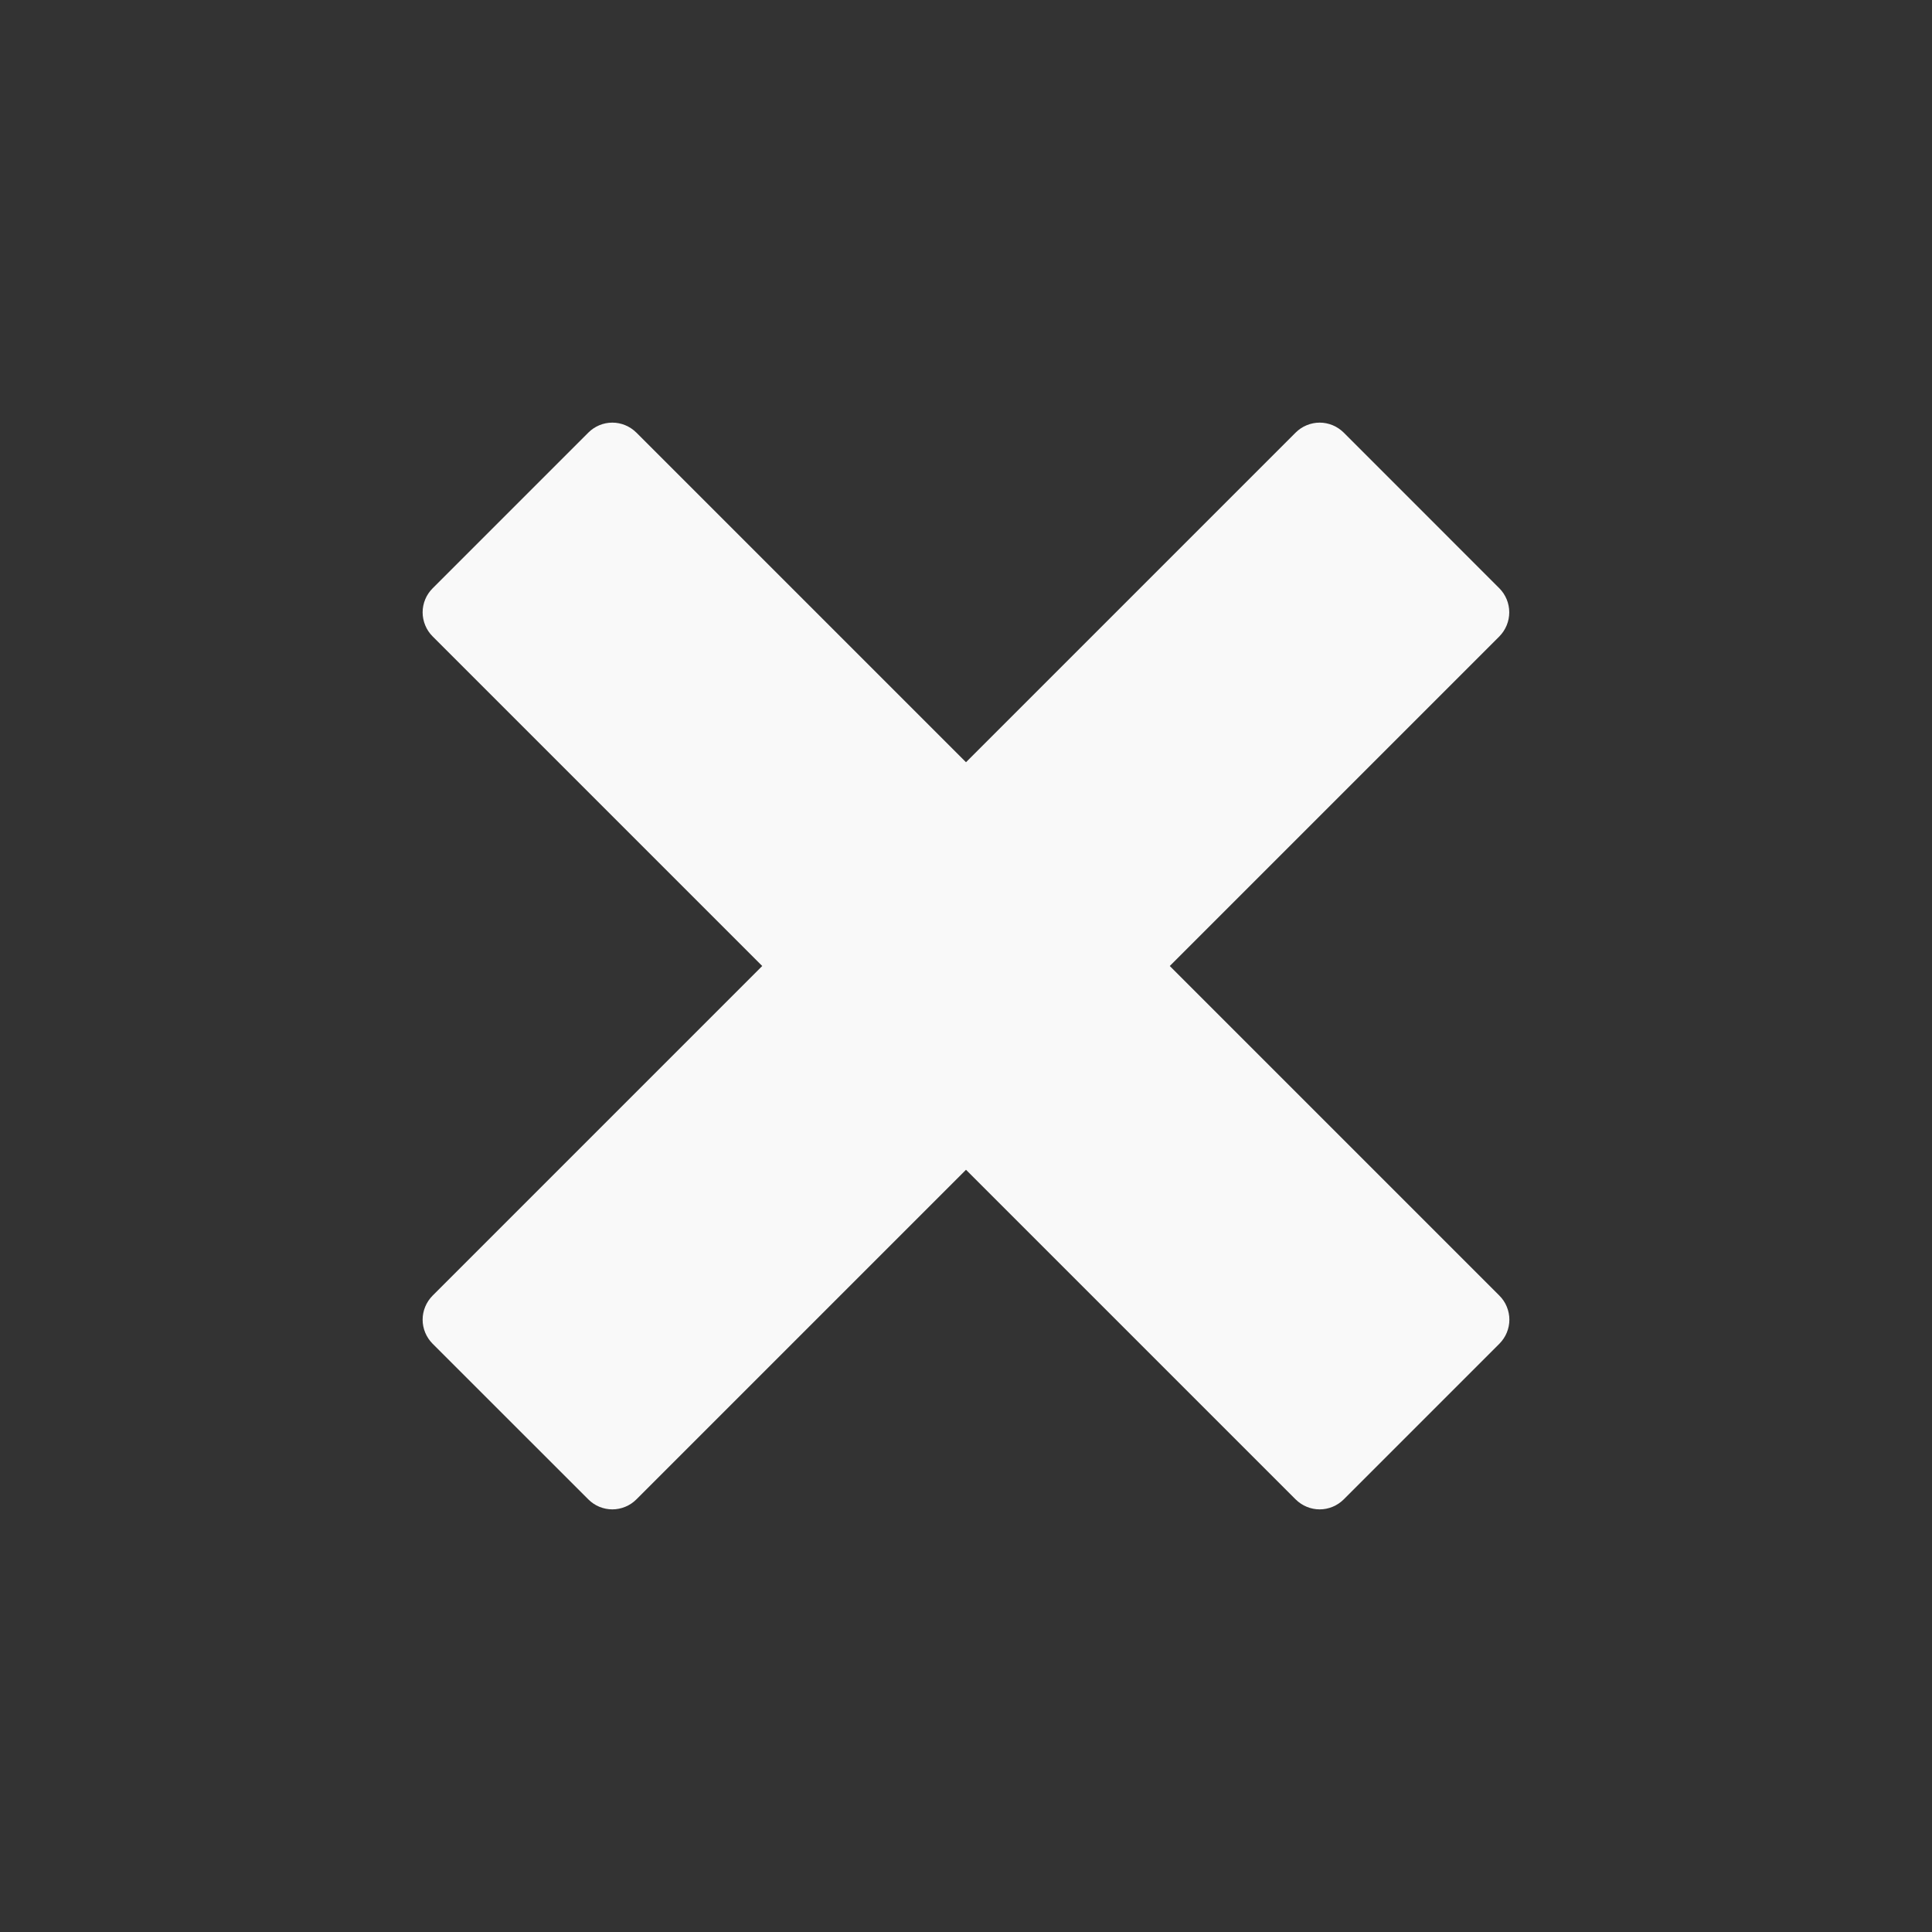 <svg width="32" height="32" viewBox="0 0 32 32" fill="none" xmlns="http://www.w3.org/2000/svg">
<rect x="0" y="0" width="32" height="32" fill="#333333" stroke="none"/>
<path d="M24.835 21.46L19.375 16L24.835 10.54C24.939 10.434 24.998 10.291 24.998 10.142C24.998 9.993 24.939 9.85 24.835 9.745L22.256 7.165C22.203 7.113 22.141 7.071 22.073 7.043C22.005 7.015 21.932 7 21.858 7C21.784 7 21.711 7.015 21.643 7.043C21.574 7.071 21.512 7.113 21.46 7.165L16 12.625L10.54 7.165C10.434 7.06 10.291 7 10.142 7C9.993 7 9.85 7.06 9.745 7.165L7.165 9.745C7.113 9.797 7.071 9.859 7.043 9.927C7.015 9.995 7 10.068 7 10.142C7 10.216 7.015 10.289 7.043 10.357C7.071 10.426 7.113 10.488 7.165 10.54L12.625 16L7.165 21.46C7.06 21.566 7 21.709 7 21.858C7 22.007 7.06 22.15 7.165 22.256L9.745 24.835C9.797 24.887 9.859 24.929 9.927 24.957C9.995 24.985 10.068 25 10.142 25C10.216 25 10.289 24.985 10.357 24.957C10.426 24.929 10.488 24.887 10.54 24.835L16 19.375L21.46 24.835C21.566 24.94 21.709 25 21.858 25C22.007 25 22.15 24.94 22.256 24.835L24.835 22.256C24.887 22.203 24.929 22.141 24.957 22.073C24.985 22.005 25 21.932 25 21.858C25 21.784 24.985 21.711 24.957 21.643C24.929 21.574 24.887 21.512 24.835 21.46Z" fill="#F9F9F9"/>
</svg>
